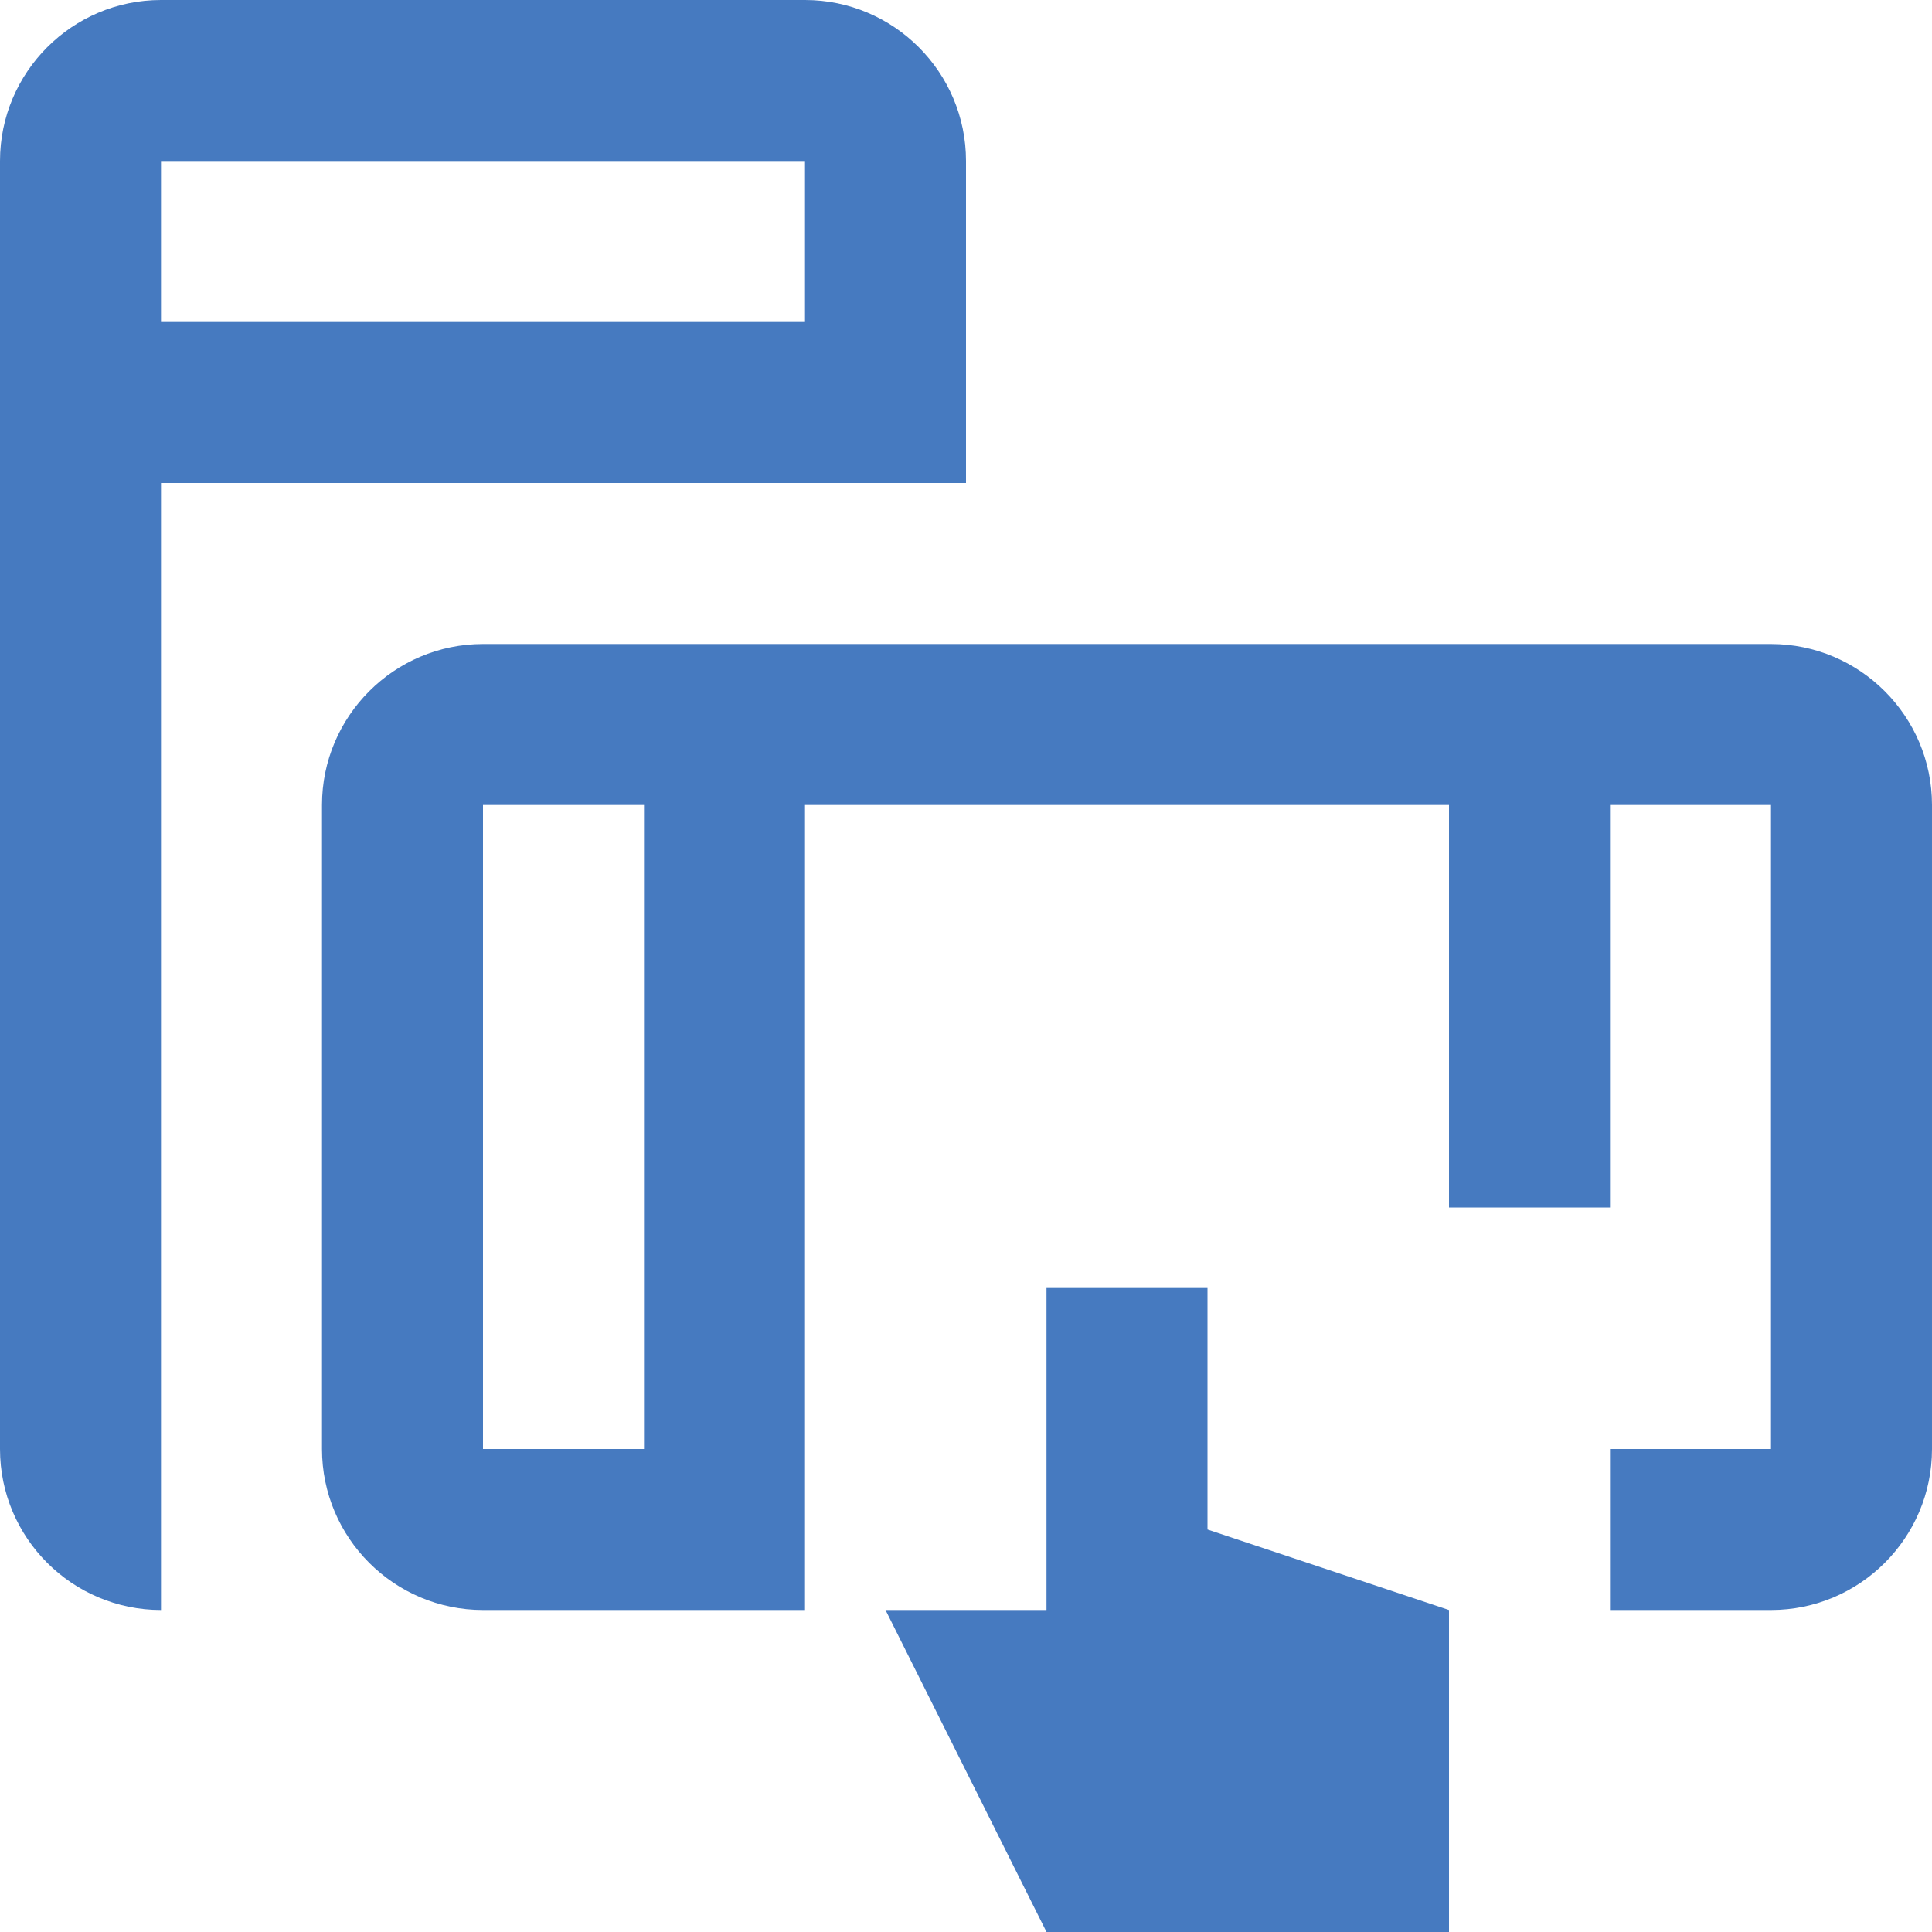 <svg xmlns="http://www.w3.org/2000/svg" width="48" height="48" viewBox="0 0 48 48"><g fill="#467AC0" fill-rule="evenodd"><path d="M20 8H4V4h16v4zm4 4V4c0-2.204-1.794-4-4-4H4C1.794 0 0 1.796 0 4v32c0 2.208 1.794 4 4 4V12h20z"/><path d="M16 36h-4V20h4v16zm28-20H12c-2.206 0-4 1.796-4 4v16c0 2.208 1.794 4 4 4h8V20h16v10h4V20h4v16h-4v4h4c2.206 0 4-1.792 4-4V20c0-2.204-1.794-4-4-4z"/><path d="M30 32h-4v8h-4l4 8h10v-8l-6-2z"/></g></svg>